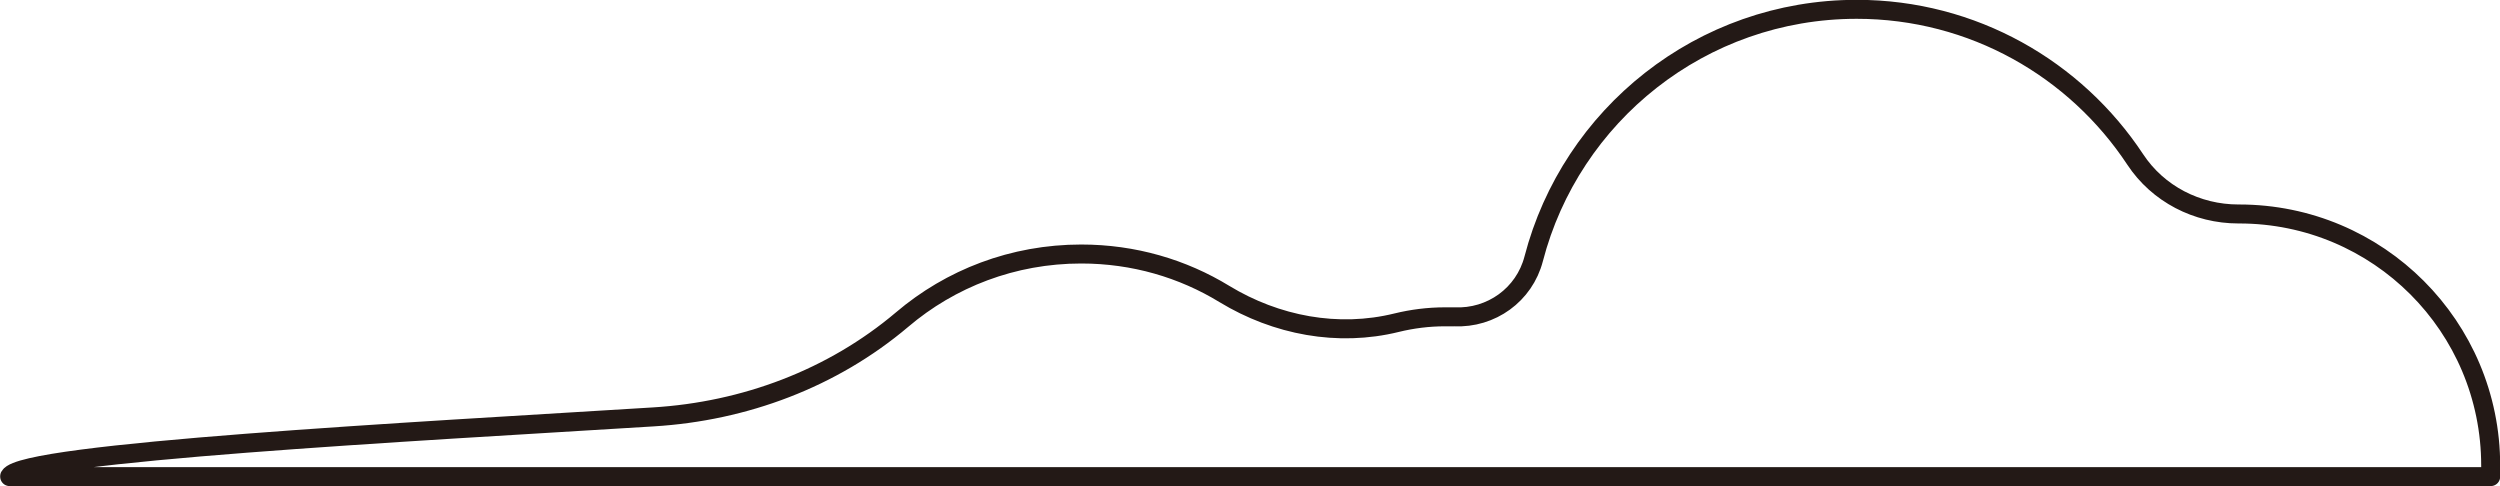 <?xml version="1.0" encoding="UTF-8"?>
<svg id="Layer_2" data-name="Layer 2" xmlns="http://www.w3.org/2000/svg" viewBox="0 0 72.44 14.09">
  <defs>
    <style>
      .cls-1 {
        fill: none;
        stroke: #231916;
        stroke-linecap: round;
        stroke-linejoin: round;
        stroke-width: .55px;
      }
    </style>
  </defs>
  <g id="Layer_2-2" data-name="Layer 2">
    <path class="cls-1" d="M.28,13.8c.38-.69,11.7-1.29,18.65-1.72,2.64-.16,5.19-1.11,7.21-2.82,1.4-1.19,3.21-1.9,5.19-1.9,1.52,0,2.94,.42,4.15,1.16,1.5,.91,3.29,1.25,4.99,.83,.45-.11,.92-.17,1.4-.17h.27c1.07,.05,2.03-.64,2.3-1.68,1.08-4.16,4.86-7.23,9.36-7.23,3.37,0,6.34,1.73,8.07,4.35,.66,1,1.79,1.58,2.99,1.58h.02c4.03,0,7.29,3.26,7.29,7.29v.32H.28Z"/>
  </g>
</svg>